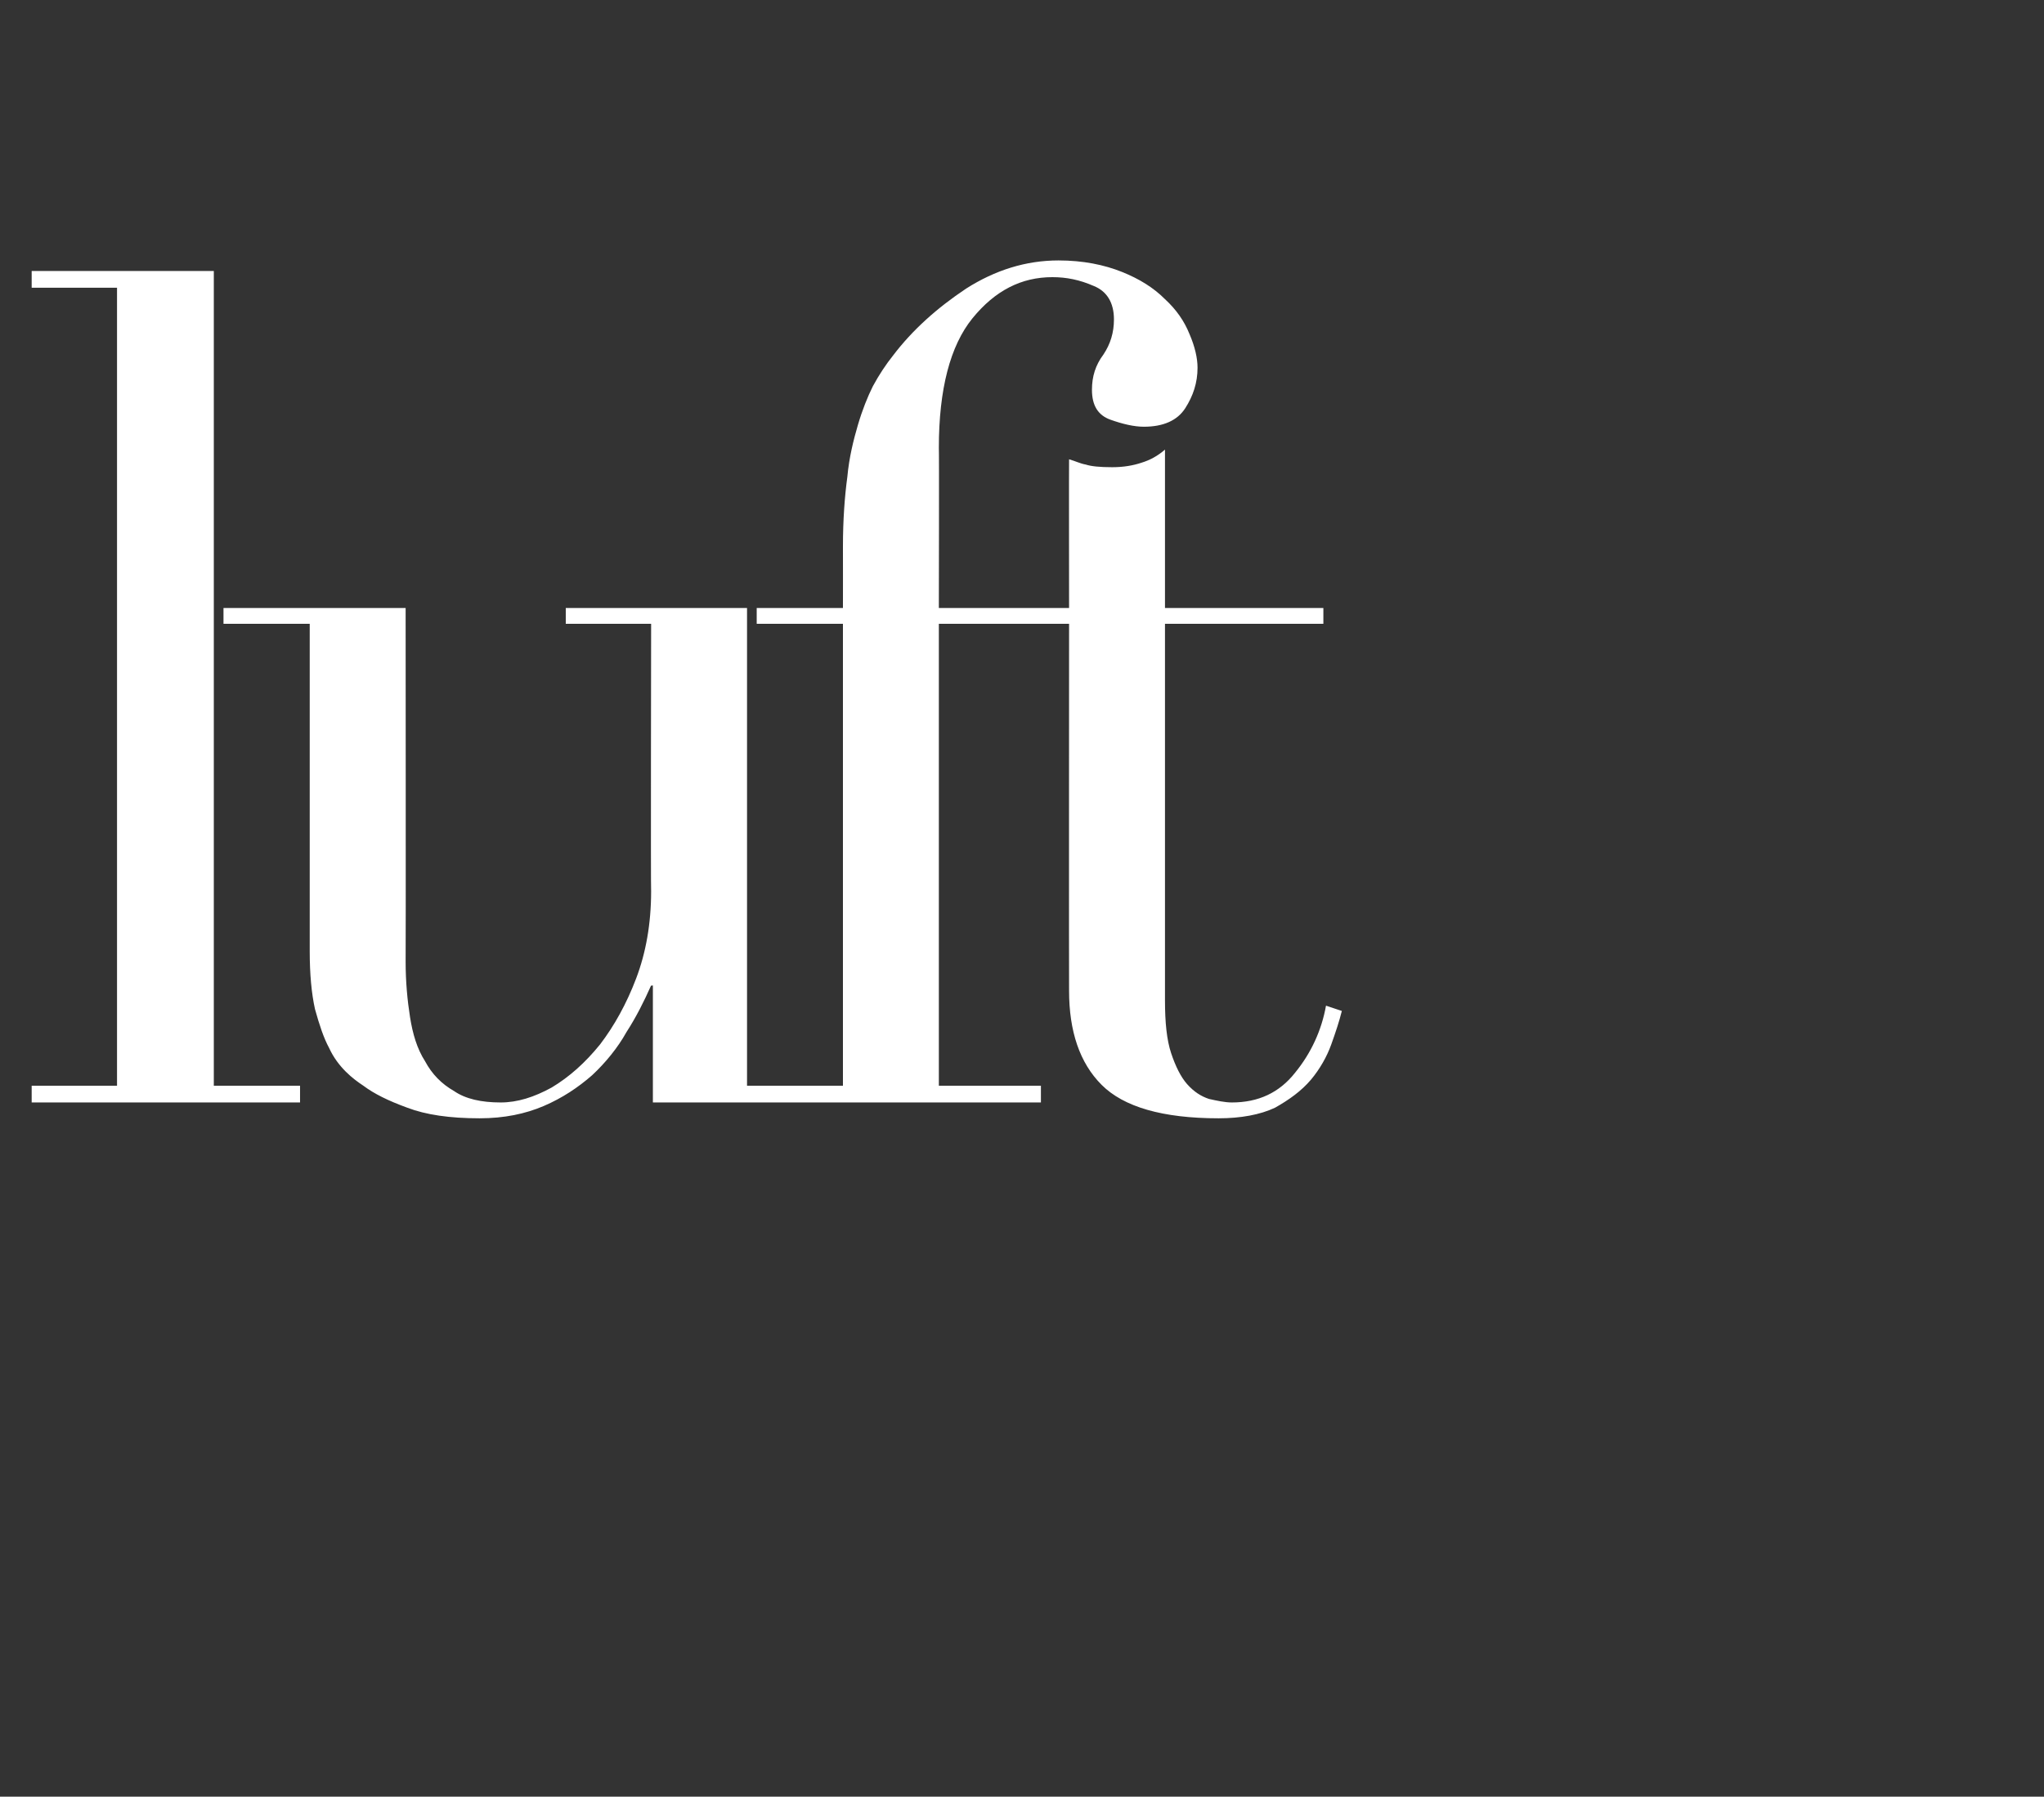<?xml version="1.0" standalone="no"?><!DOCTYPE svg PUBLIC "-//W3C//DTD SVG 1.1//EN" "http://www.w3.org/Graphics/SVG/1.1/DTD/svg11.dtd"><svg xmlns="http://www.w3.org/2000/svg" version="1.1" width="232.3px" height="204.2px" viewBox="0 -2 232.3 204.2" style="top:-2px"><rect x="0" y="-2" width="232.3" height="204.2" fill="#333333" stroke="none"/>  <desc>luft</desc>  <defs/>  <g id="Polygon329570">    <path d="M 3.6 121.4 L 13.3 121.4 L 13.3 30.7 L 3.6 30.7 L 3.6 28.8 L 24.3 28.8 L 24.3 121.4 L 34.1 121.4 L 34.1 123.3 L 3.6 123.3 L 3.6 121.4 Z M 94.7 123.3 L 74.2 123.3 L 74.2 110 C 74.2 110 73.95 110.04 74 110 C 73.2 111.8 72.3 113.6 71.2 115.3 C 70.2 117.1 68.8 118.8 67.3 120.2 C 65.7 121.6 63.9 122.8 61.8 123.7 C 59.7 124.6 57.3 125.1 54.5 125.1 C 51.1 125.1 48.4 124.7 46.3 123.9 C 44.1 123.1 42.5 122.3 41.3 121.4 C 40.7 121 40 120.5 39.3 119.8 C 38.6 119.1 37.9 118.2 37.4 117.1 C 36.8 116 36.3 114.5 35.8 112.7 C 35.4 110.9 35.2 108.7 35.2 106.1 C 35.2 106.11 35.2 68.9 35.2 68.9 L 25.4 68.9 L 25.4 67.1 L 46.1 67.1 C 46.1 67.1 46.13 107.29 46.1 107.3 C 46.1 109.6 46.3 111.7 46.6 113.6 C 46.9 115.5 47.4 117.2 48.3 118.6 C 49.1 120.1 50.2 121.2 51.6 122 C 52.9 122.9 54.7 123.3 56.9 123.3 C 58.8 123.3 60.7 122.7 62.7 121.6 C 64.7 120.4 66.5 118.8 68.2 116.7 C 69.8 114.6 71.2 112.1 72.3 109.2 C 73.4 106.3 74 103 74 99.3 C 73.95 99.3 74 68.9 74 68.9 L 64.3 68.9 L 64.3 67.1 L 84.9 67.1 L 84.9 121.4 L 94.7 121.4 L 94.7 123.3 Z M 86 121.4 L 95.8 121.4 L 95.8 68.9 L 86 68.9 L 86 67.1 L 95.8 67.1 C 95.8 67.1 95.81 60.13 95.8 60.1 C 95.8 57.1 96 54.4 96.3 52.2 C 96.5 50 97 48 97.5 46.3 C 98 44.6 98.6 43.1 99.2 41.9 C 99.9 40.6 100.7 39.4 101.5 38.4 C 103.7 35.5 106.5 33 109.8 30.8 C 113.1 28.7 116.6 27.6 120.3 27.6 C 123.1 27.6 125.5 28.1 127.5 28.9 C 129.5 29.7 131.1 30.7 132.4 32 C 133.7 33.2 134.6 34.5 135.2 36 C 135.8 37.4 136.1 38.7 136.1 39.8 C 136.1 41.5 135.6 43 134.7 44.4 C 133.8 45.8 132.2 46.5 130 46.5 C 128.9 46.5 127.6 46.2 126.2 45.7 C 124.8 45.2 124.1 44.1 124.1 42.3 C 124.1 40.8 124.5 39.5 125.4 38.3 C 126.2 37.1 126.6 35.8 126.6 34.3 C 126.6 32.4 125.8 31.1 124.3 30.5 C 122.7 29.8 121.2 29.5 119.6 29.5 C 116.1 29.5 113.1 31 110.5 34.2 C 108 37.3 106.7 42.2 106.7 48.9 C 106.74 48.86 106.7 67.1 106.7 67.1 L 122.5 67.1 L 122.5 68.9 L 106.7 68.9 L 106.7 121.4 L 118.3 121.4 L 118.3 123.3 L 86 123.3 L 86 121.4 Z M 111.7 67.1 L 121.5 67.1 C 121.5 67.1 121.48 50.17 121.5 50.2 C 122.2 50.4 122.8 50.7 123.4 50.8 C 124 51 125 51.1 126.4 51.1 C 127.7 51.1 128.8 50.9 129.7 50.6 C 130.7 50.3 131.6 49.8 132.4 49.1 C 132.4 49.12 132.4 67.1 132.4 67.1 L 150.4 67.1 L 150.4 68.9 L 132.4 68.9 C 132.4 68.9 132.4 111.74 132.4 111.7 C 132.4 114.2 132.6 116.2 133.1 117.7 C 133.6 119.2 134.2 120.4 134.9 121.2 C 135.7 122.1 136.5 122.6 137.4 122.9 C 138.3 123.1 139.2 123.3 140 123.3 C 143 123.3 145.4 122.2 147.2 119.9 C 149 117.7 150.2 115.1 150.7 112.3 C 150.7 112.3 152.5 112.9 152.5 112.9 C 152.2 114.1 151.8 115.3 151.3 116.7 C 150.8 118.1 150 119.5 149 120.7 C 147.9 122 146.5 123 144.9 123.9 C 143.2 124.7 141 125.1 138.5 125.1 C 132.1 125.1 127.7 123.8 125.2 121.3 C 122.7 118.8 121.5 115.2 121.5 110.6 C 121.48 110.56 121.5 68.9 121.5 68.9 L 111.7 68.9 L 111.7 67.1 Z " stroke="none" fill="#fff"/>  </g></svg>